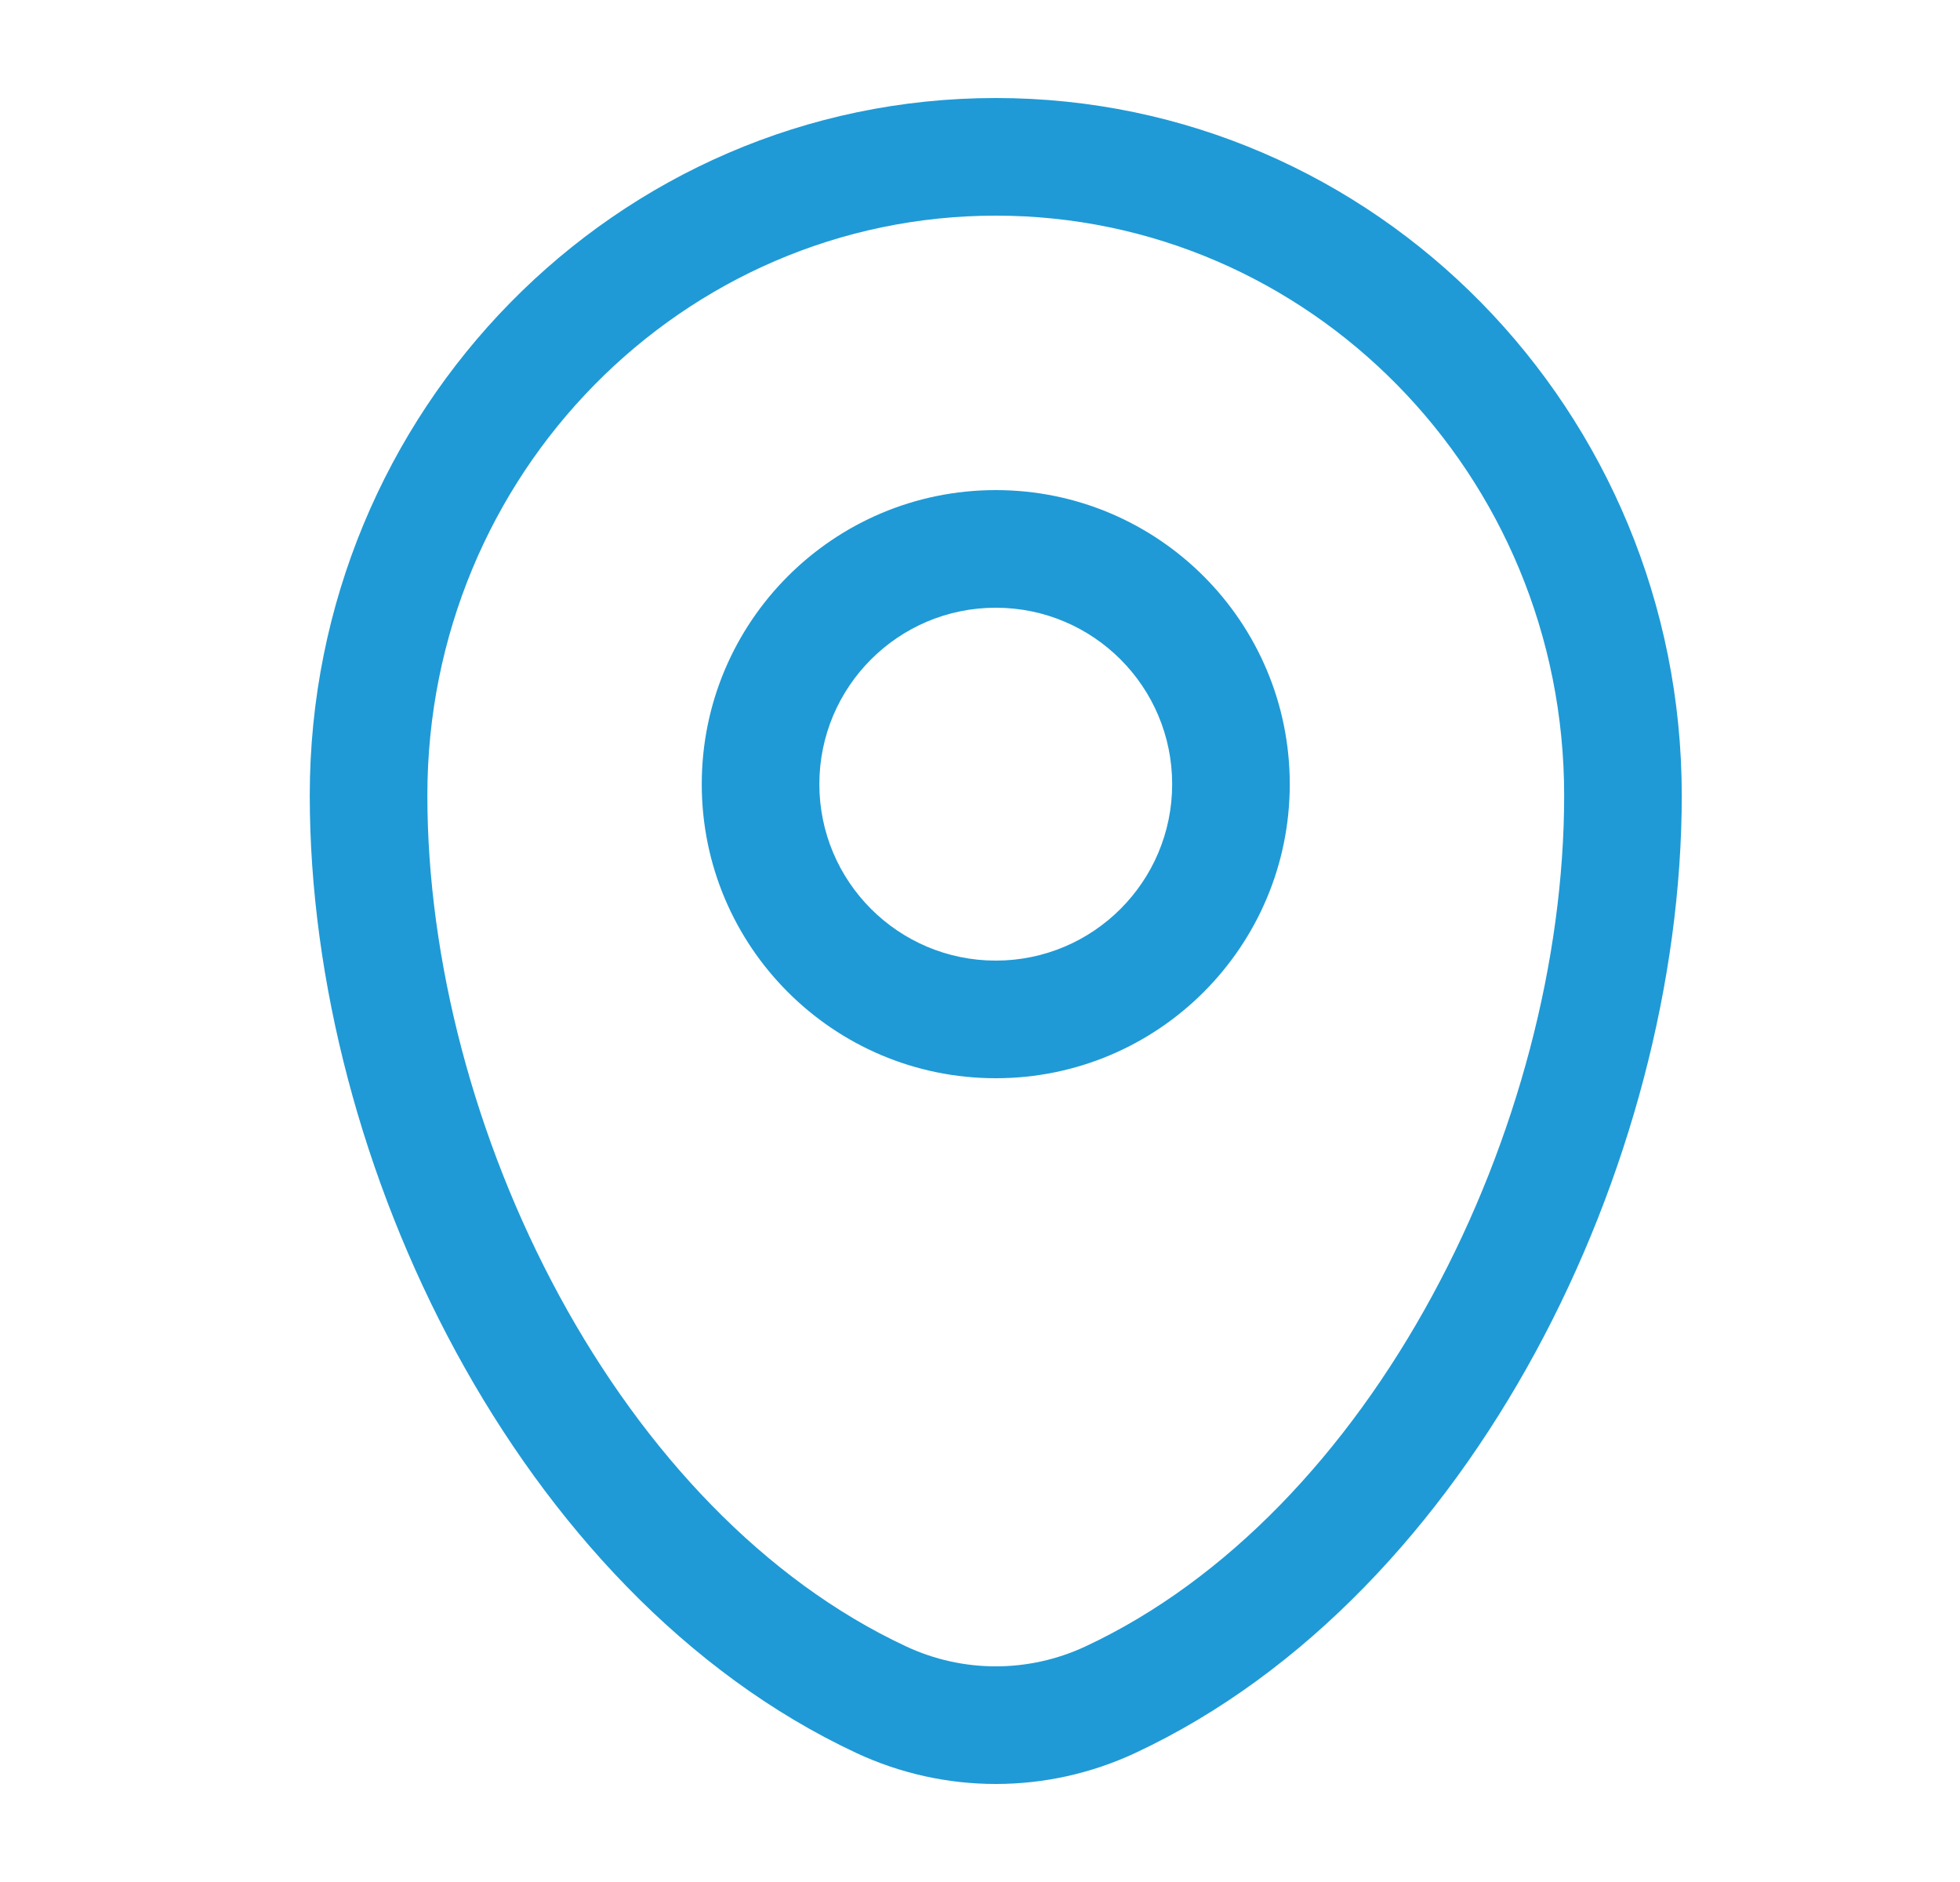 <svg width="25" height="24" viewBox="0 0 25 24" fill="none" xmlns="http://www.w3.org/2000/svg">
<path fill-rule="evenodd" clip-rule="evenodd" d="M3.951 10.143C3.951 5.244 7.856 1.25 12.701 1.25C17.546 1.25 21.451 5.244 21.451 10.143C21.451 12.508 20.777 15.048 19.586 17.242C18.396 19.433 16.657 21.337 14.482 22.354C13.352 22.882 12.051 22.882 10.921 22.354C8.746 21.337 7.007 19.433 5.817 17.242C4.625 15.048 3.951 12.508 3.951 10.143ZM12.701 2.75C8.71 2.75 5.451 6.047 5.451 10.143C5.451 12.24 6.054 14.535 7.135 16.526C8.217 18.519 9.747 20.15 11.556 20.995C12.283 21.335 13.119 21.335 13.847 20.995C15.655 20.15 17.185 18.519 18.267 16.526C19.349 14.535 19.951 12.24 19.951 10.143C19.951 6.047 16.693 2.75 12.701 2.75ZM12.701 7.75C11.459 7.75 10.451 8.757 10.451 10C10.451 11.243 11.459 12.25 12.701 12.25C13.944 12.25 14.951 11.243 14.951 10C14.951 8.757 13.944 7.75 12.701 7.75ZM8.951 10C8.951 7.929 10.63 6.25 12.701 6.25C14.772 6.25 16.451 7.929 16.451 10C16.451 12.071 14.772 13.75 12.701 13.75C10.63 13.75 8.951 12.071 8.951 10Z" fill="#1F9AD6"/>
</svg>
